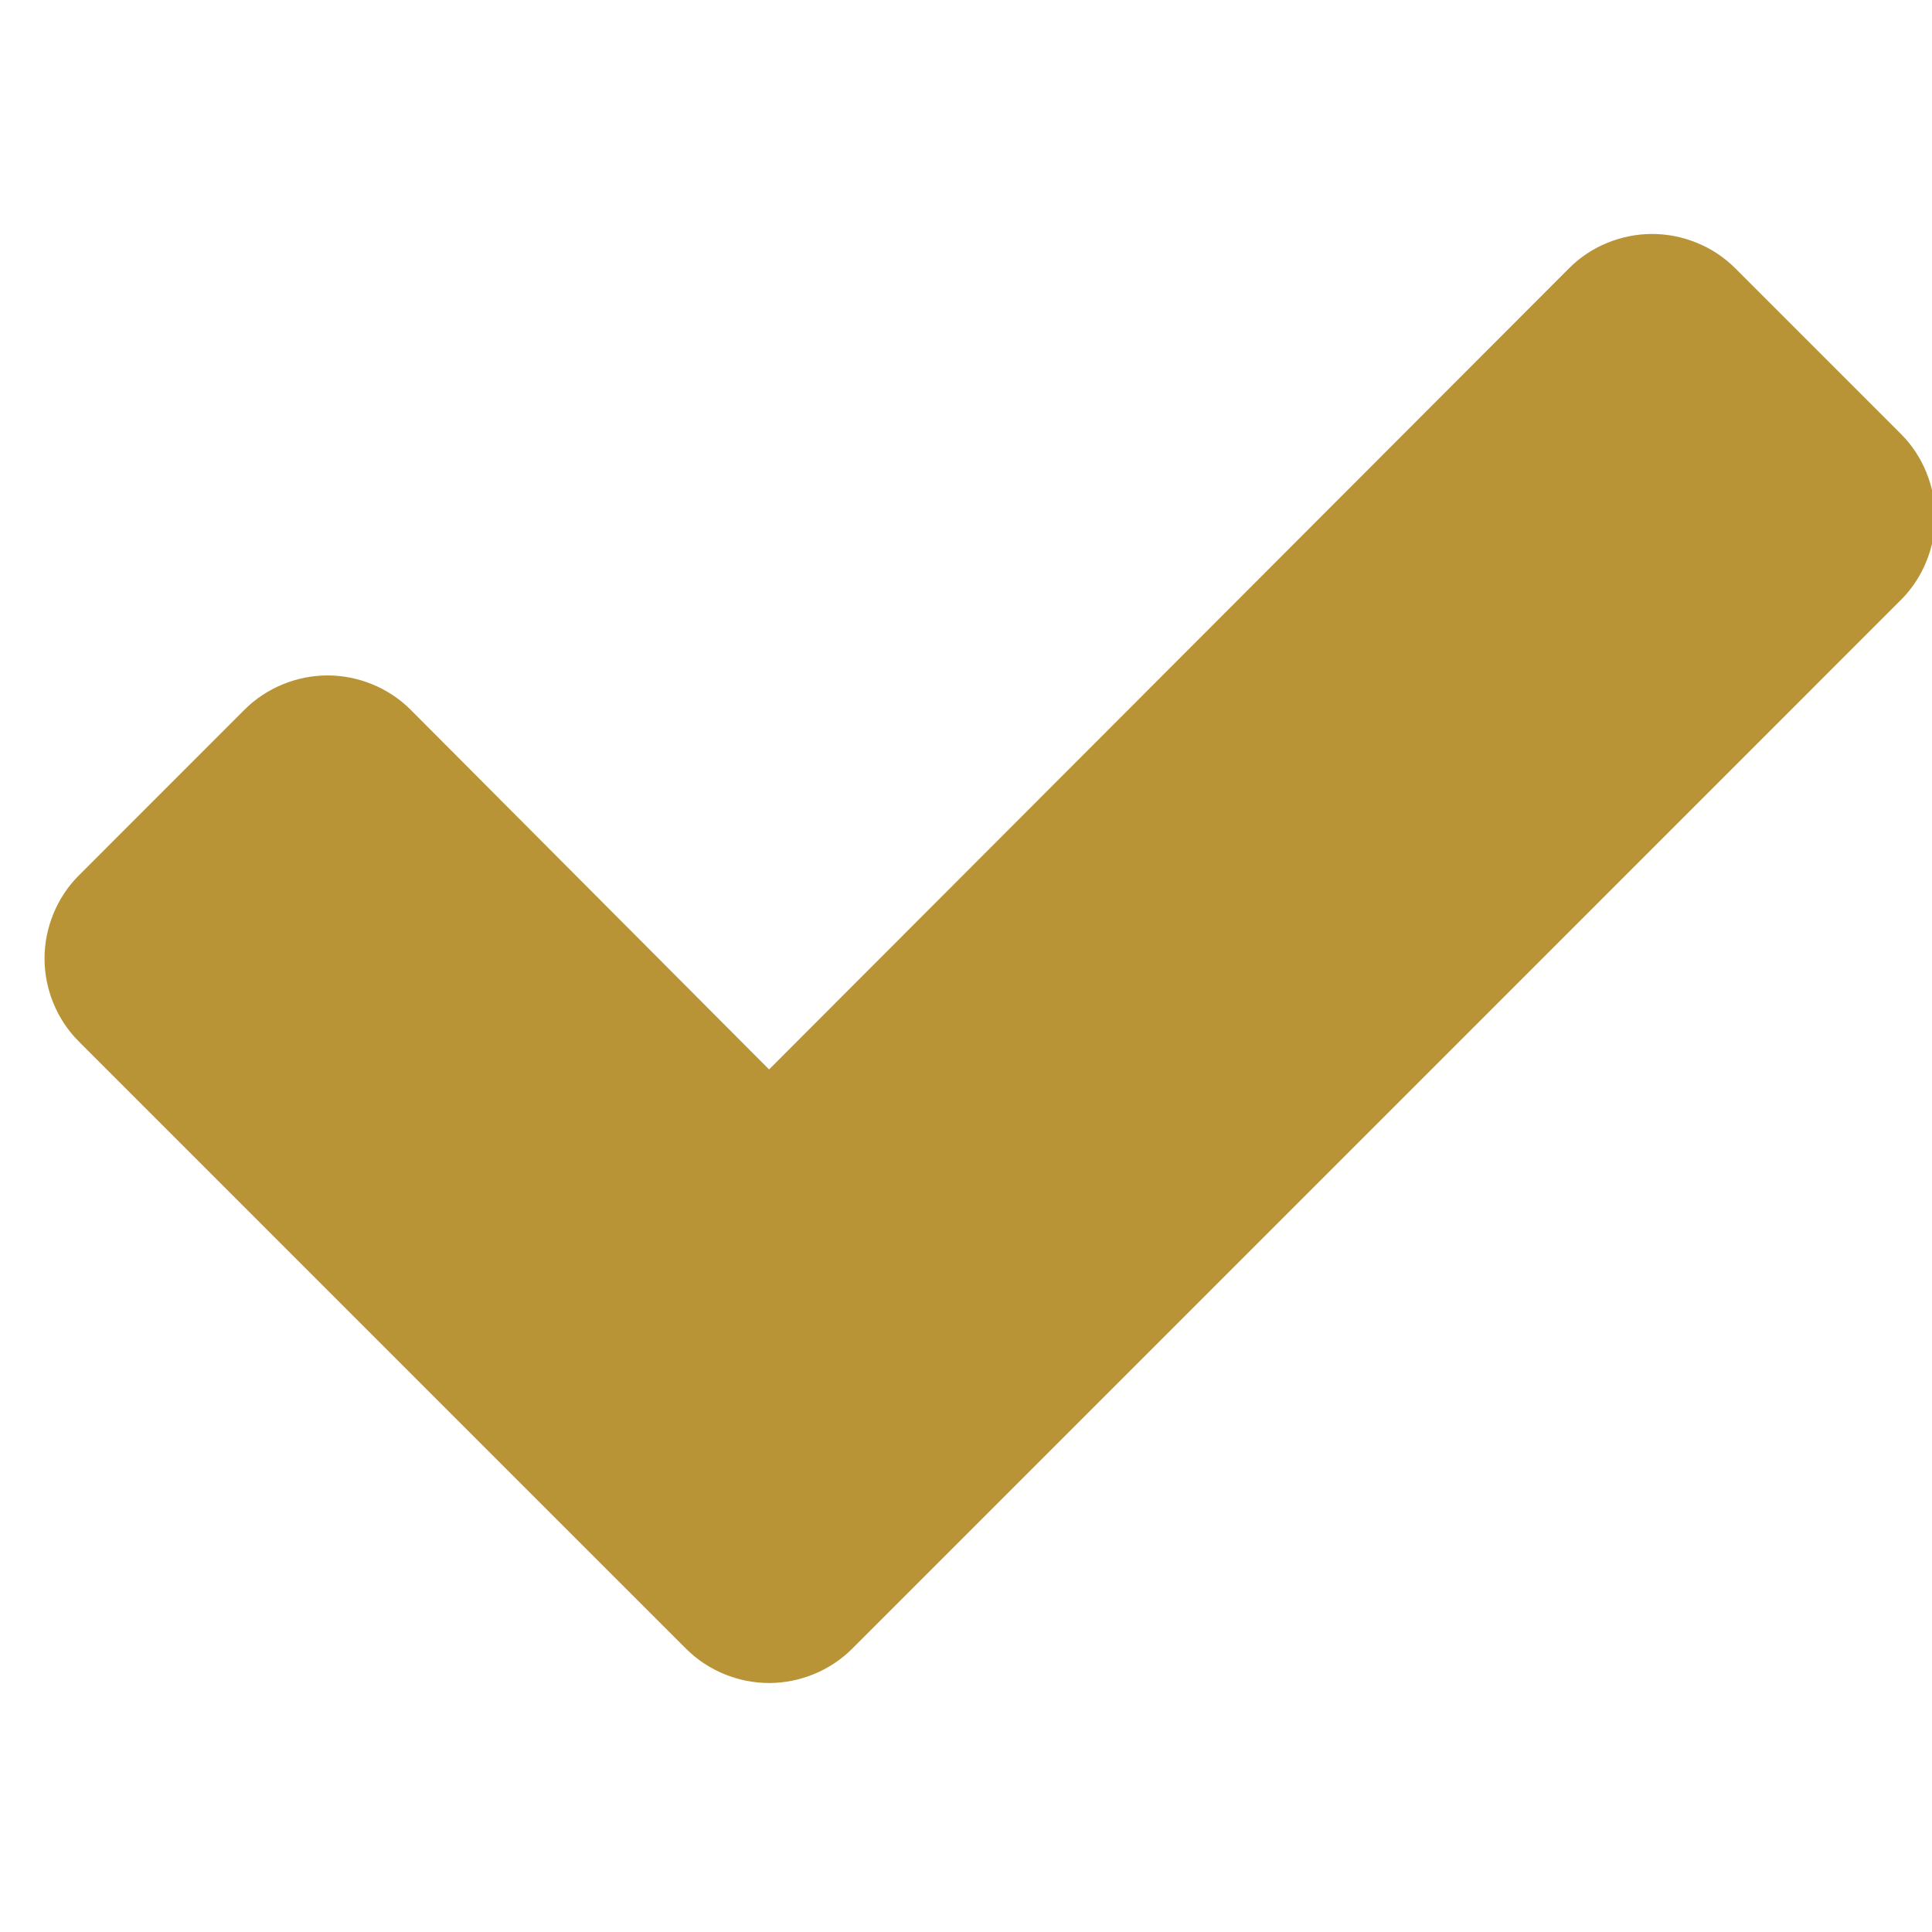 <?xml version="1.0" encoding="utf-8"?>
<!-- Generator: Adobe Illustrator 15.0.0, SVG Export Plug-In . SVG Version: 6.00 Build 0)  -->
<!DOCTYPE svg PUBLIC "-//W3C//DTD SVG 1.1//EN" "http://www.w3.org/Graphics/SVG/1.1/DTD/svg11.dtd">
<svg version="1.1" id="Layer_1" xmlns="http://www.w3.org/2000/svg" xmlns:xlink="http://www.w3.org/1999/xlink" x="0px" y="0px"
	 width="40px" height="40px" viewBox="0 0 40 40" enable-background="new 0 0 40 40" xml:space="preserve">
<path fill="#B89436" d="M40.065,10.703c0-0.631-0.252-1.264-0.708-1.718l-3.434-3.434c-0.455-0.455-1.085-0.707-1.718-0.707
	c-0.632,0-1.263,0.252-1.716,0.707L15.923,22.142l-7.424-7.45c-0.455-0.455-1.086-0.708-1.717-0.708
	c-0.631,0-1.263,0.253-1.718,0.708l-3.434,3.435c-0.455,0.455-0.708,1.085-0.708,1.717s0.252,1.262,0.708,1.717l9.141,9.142
	l3.435,3.434c0.454,0.455,1.085,0.708,1.717,0.708s1.263-0.253,1.718-0.708l3.434-3.434l18.282-18.283
	C39.813,11.965,40.065,11.333,40.065,10.703z"/>
</svg>
